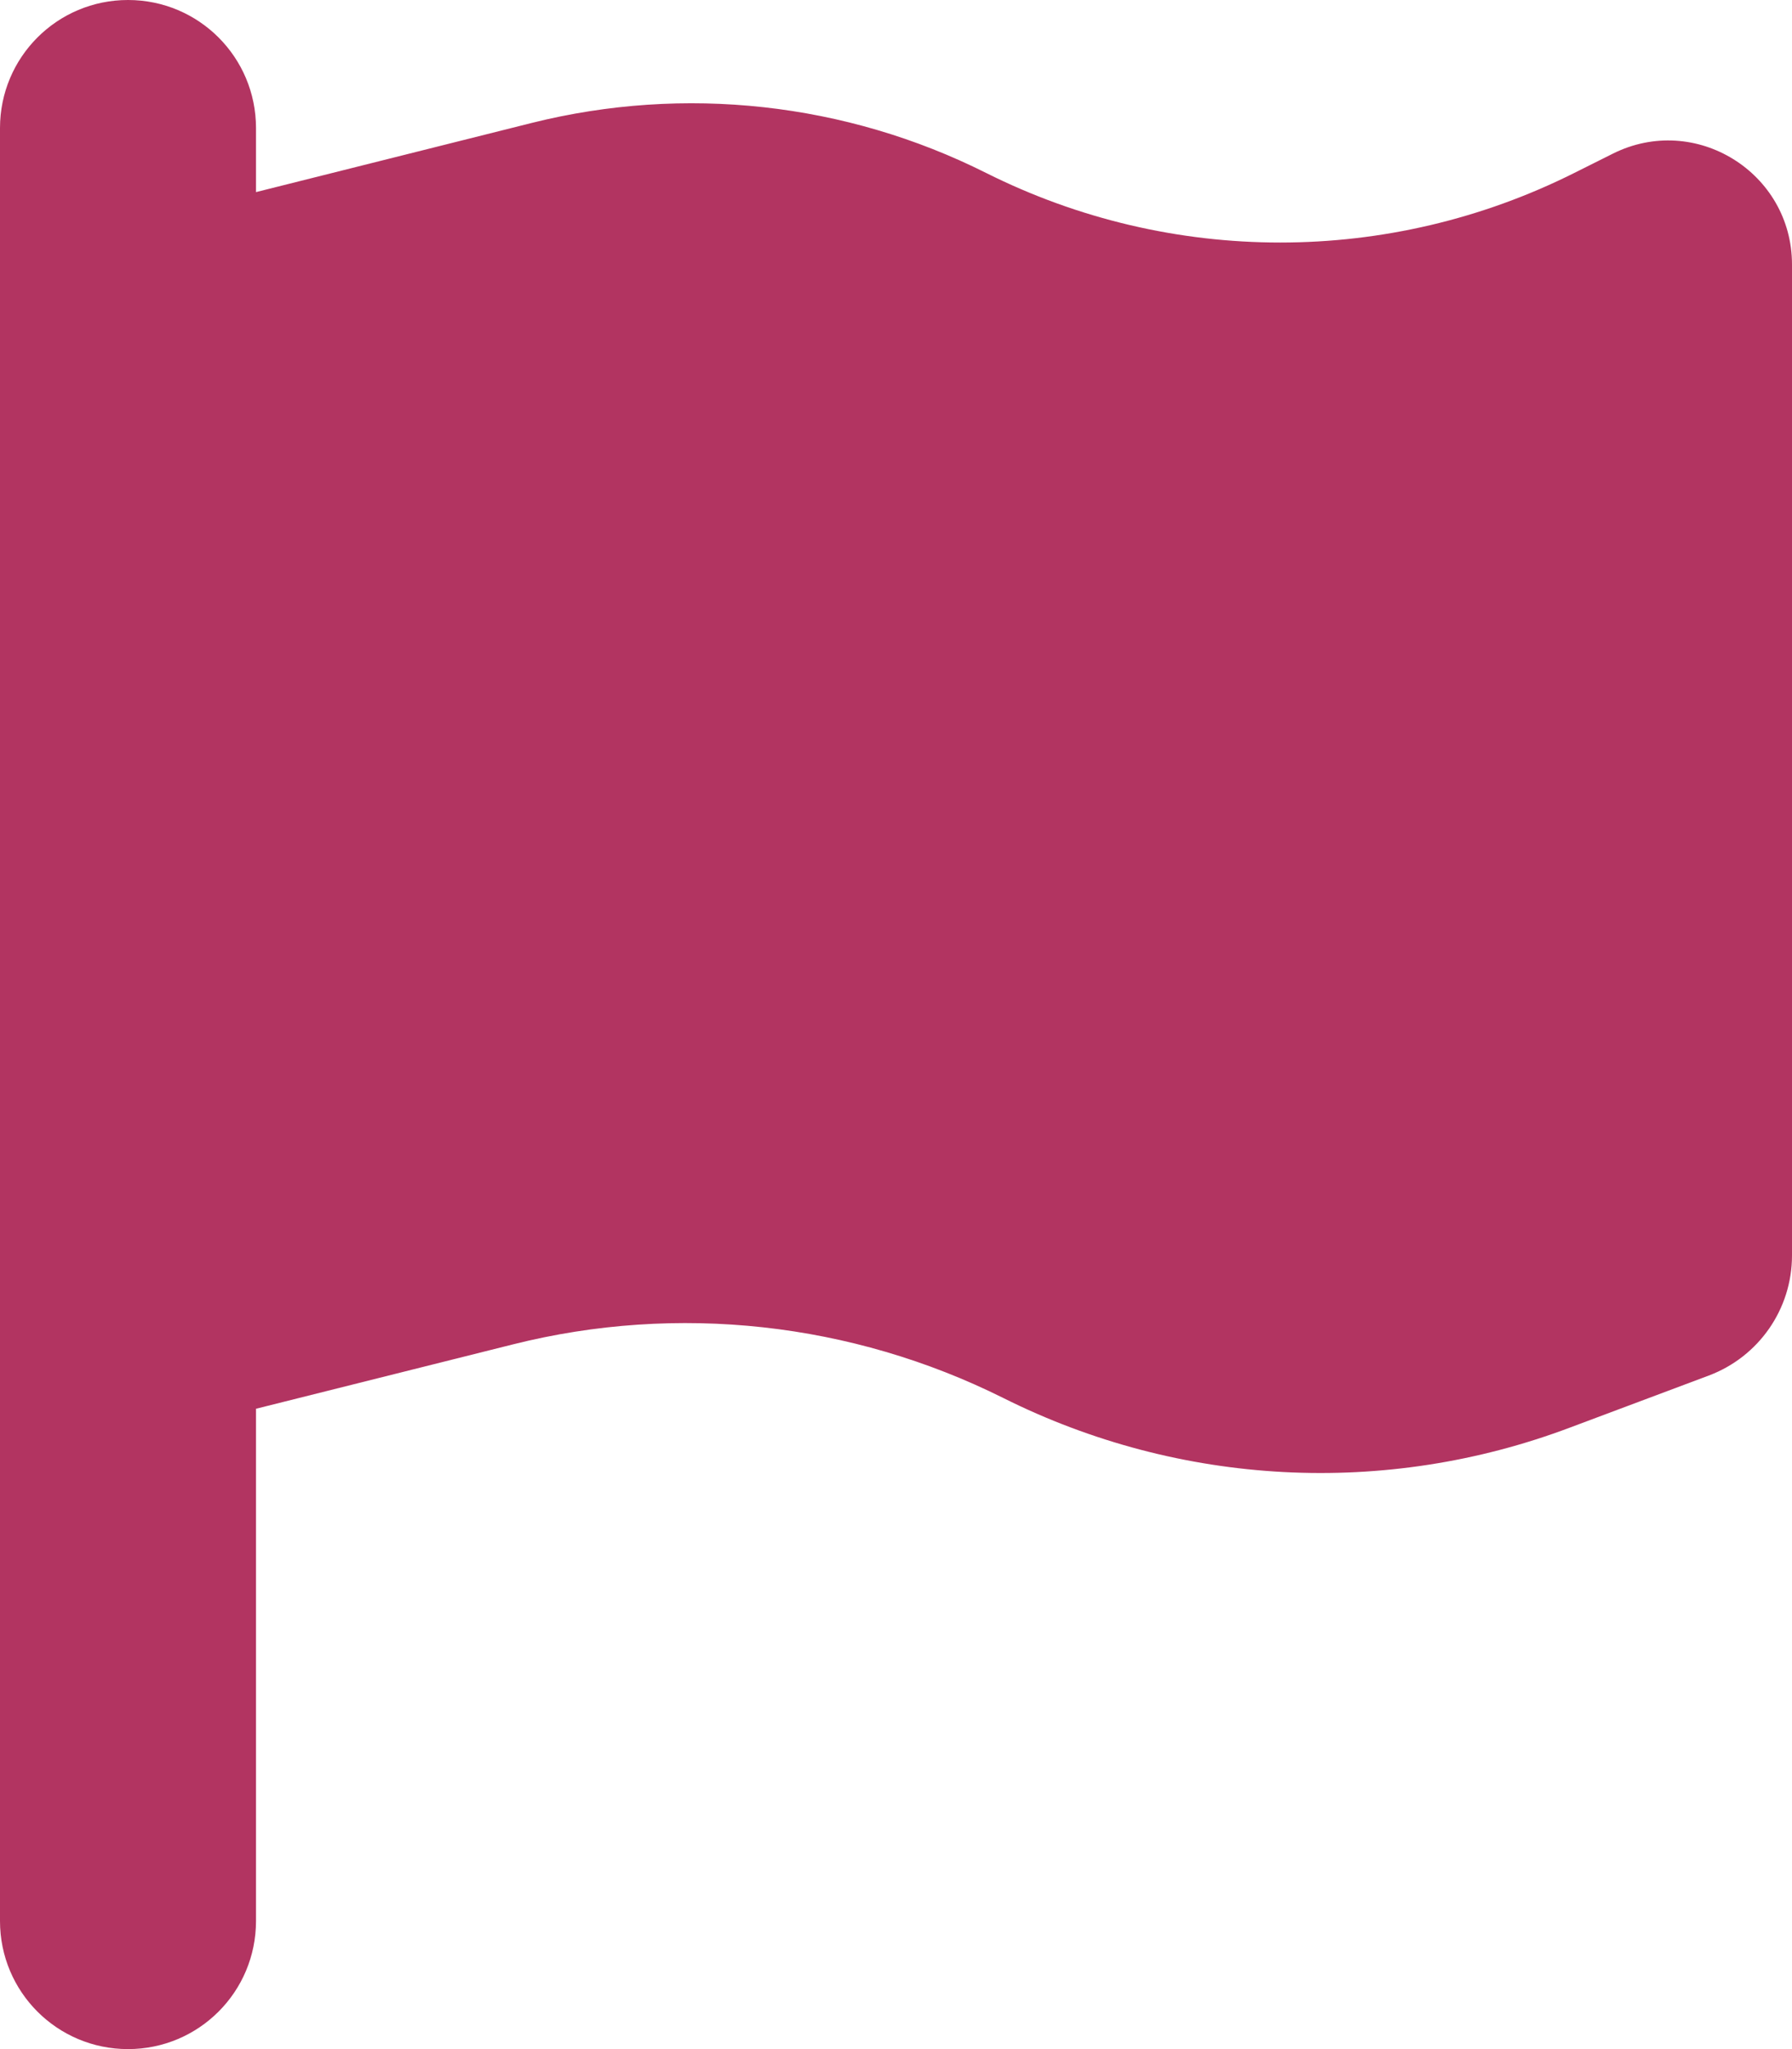 <?xml version="1.0" encoding="utf-8"?>
<!-- Generator: Adobe Illustrator 27.9.0, SVG Export Plug-In . SVG Version: 6.00 Build 0)  -->
<svg version="1.1" id="Layer_1" xmlns="http://www.w3.org/2000/svg" xmlns:xlink="http://www.w3.org/1999/xlink" x="0px" y="0px"
	 viewBox="0 0 448 512" style="enable-background:new 0 0 448 512;" xml:space="preserve">
<style type="text/css">
	.st0{fill:#B23461;}
</style>
<path class="st0" d="M64,32C64,14.3,49.7,0,32,0S0,14.3,0,32v32v304v112c0,17.7,14.3,32,32,32s32-14.3,32-32V352l64.3-16.1
	c41.1-10.3,84.6-5.5,122.5,13.4c44.2,22.1,95.5,24.8,141.7,7.4l34.7-13c12.5-4.7,20.8-16.6,20.8-30V66.1c0-23-24.2-38-44.8-27.7
	l-9.6,4.8c-46.3,23.2-100.8,23.2-147.1,0c-35.1-17.6-75.4-22-113.5-12.5L64,48V32z"/>
</svg>
